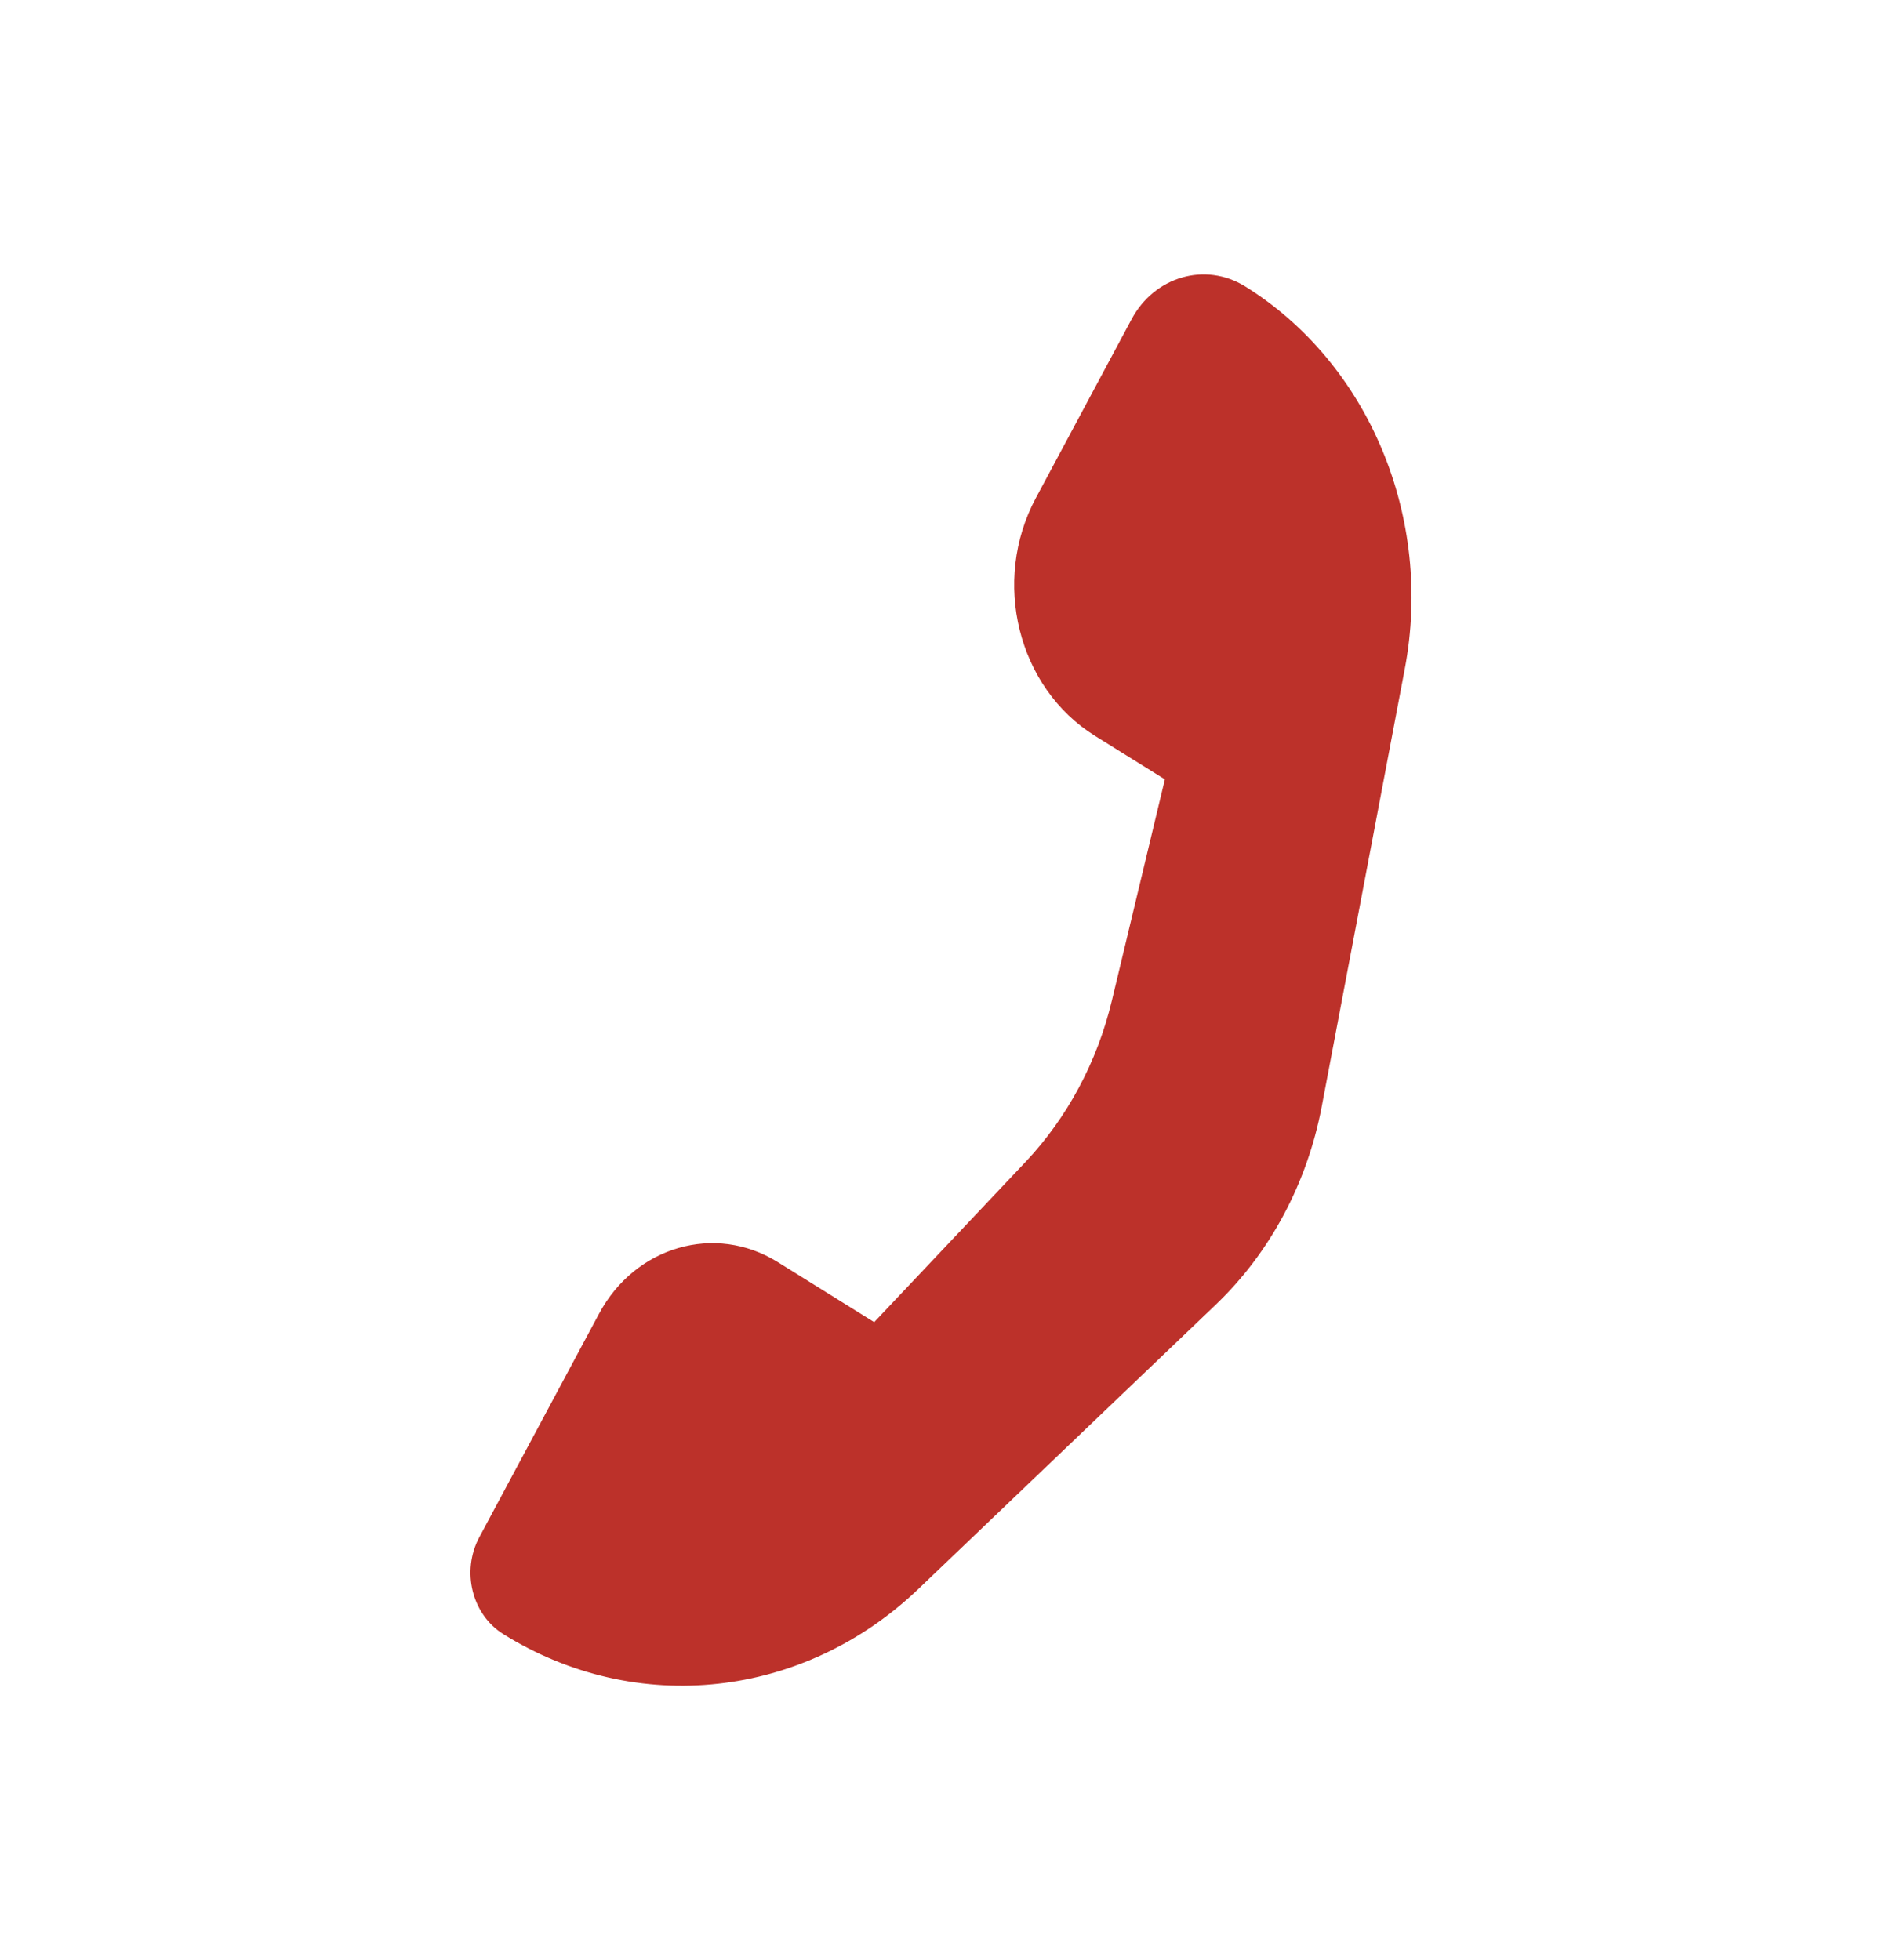 <svg width="24" height="25" viewBox="0 0 24 25" fill="none" xmlns="http://www.w3.org/2000/svg">
<path d="M17.914 8.533C18.28 6.604 17.46 4.638 15.879 3.653C15.371 3.338 14.723 3.525 14.43 4.072L13.21 6.351C12.641 7.413 12.978 8.771 13.963 9.385L14.855 9.94L14.179 12.762C13.992 13.544 13.611 14.255 13.077 14.821L11.148 16.863L9.918 16.097C9.12 15.6 8.1 15.895 7.639 16.756L6.112 19.607C5.881 20.04 6.018 20.593 6.419 20.842C8.116 21.899 10.249 21.666 11.714 20.264L15.504 16.64C16.195 15.979 16.668 15.095 16.854 14.12L17.914 8.533Z" fill="#BC312A"/>
</svg>
